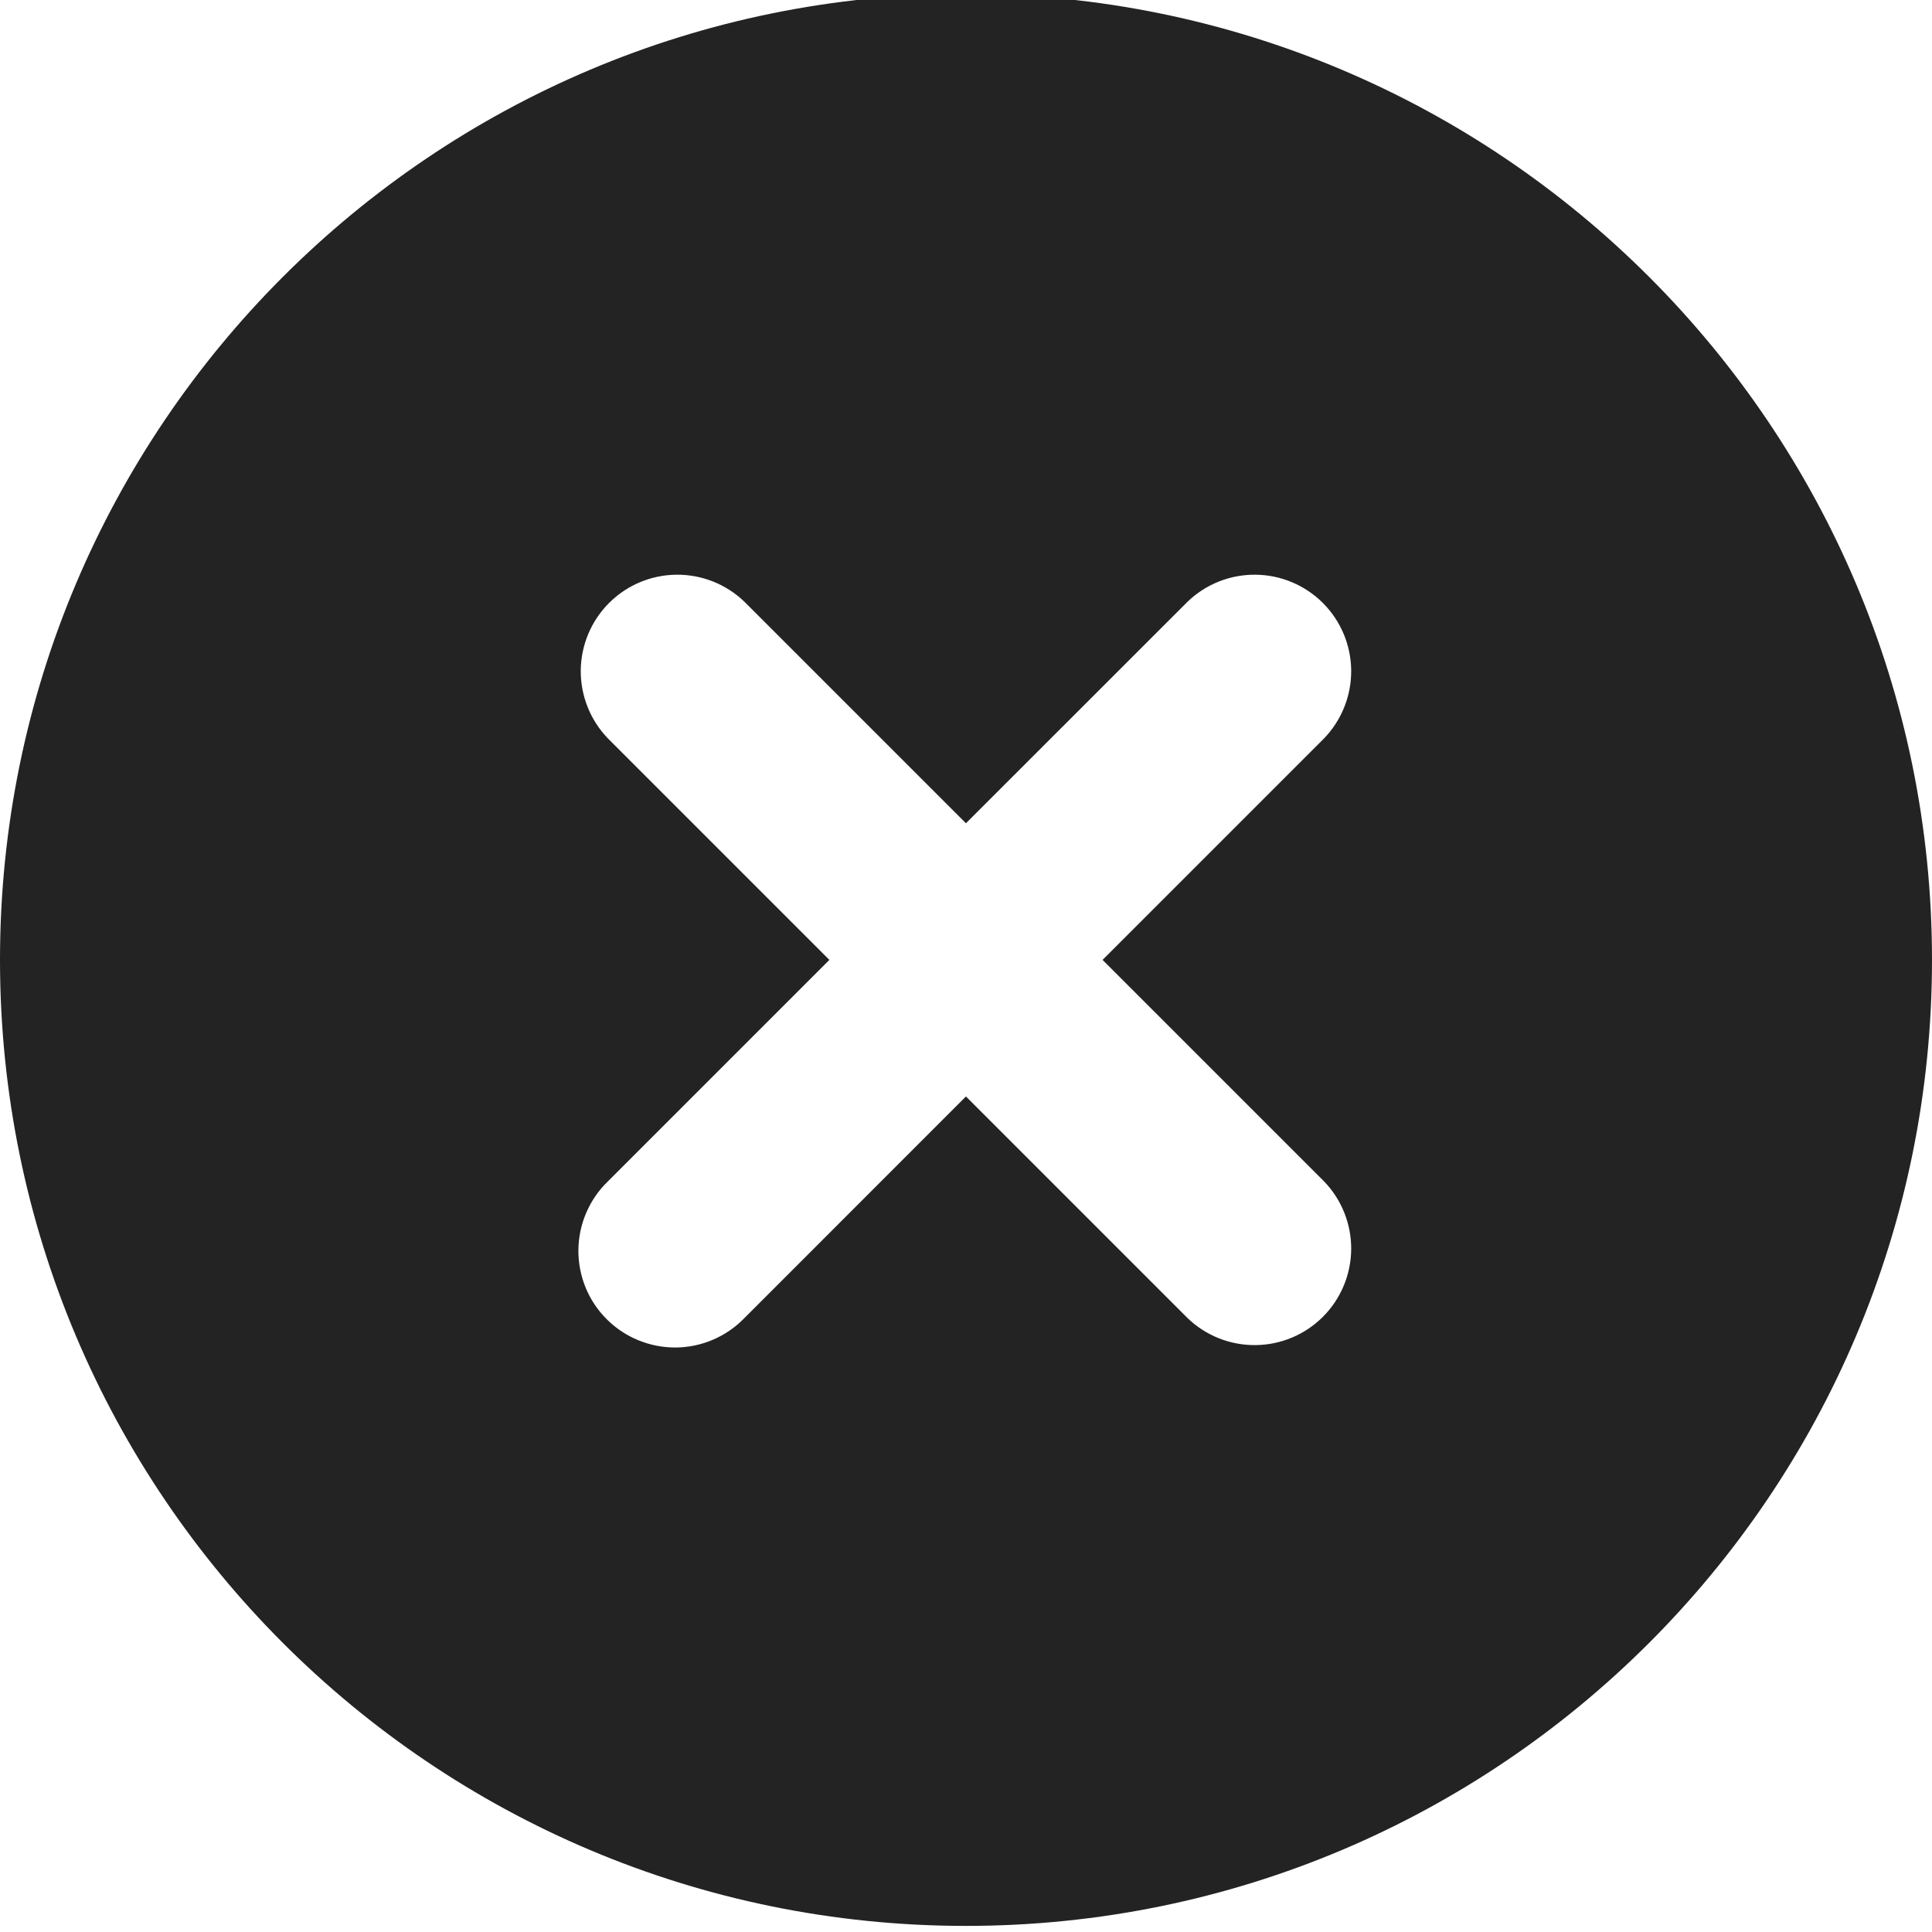 <svg width="32" height="32" viewBox="0 0 32 32" fill="none" xmlns="http://www.w3.org/2000/svg">
<g clip-path="url(#clip0_2366_1386)">
<path fill-rule="evenodd" clip-rule="evenodd" d="M-0 15.899C-0 7.062 7.163 -0.101 15.999 -0.101C24.836 -0.101 32 7.062 32 15.899C32 24.736 24.836 31.899 15.999 31.899C7.163 31.899 -0 24.736 -0 15.899ZM12.331 9.968C12.029 9.676 11.625 9.515 11.205 9.519C10.786 9.522 10.384 9.691 10.088 9.987C9.791 10.284 9.623 10.685 9.619 11.105C9.616 11.524 9.777 11.928 10.068 12.23L13.737 15.899L10.068 19.568C9.915 19.715 9.794 19.892 9.71 20.087C9.626 20.282 9.582 20.492 9.58 20.705C9.578 20.917 9.619 21.128 9.699 21.325C9.779 21.521 9.898 21.7 10.049 21.85C10.199 22 10.377 22.119 10.574 22.199C10.771 22.28 10.981 22.32 11.194 22.319C11.406 22.317 11.616 22.273 11.811 22.189C12.007 22.105 12.183 21.983 12.331 21.83L15.999 18.161L19.668 21.83C19.97 22.122 20.374 22.283 20.794 22.279C21.213 22.276 21.615 22.107 21.911 21.811C22.208 21.514 22.376 21.113 22.38 20.693C22.383 20.274 22.222 19.869 21.931 19.568L18.262 15.899L21.931 12.23C22.222 11.928 22.383 11.524 22.38 11.105C22.376 10.685 22.208 10.284 21.911 9.987C21.615 9.691 21.213 9.522 20.794 9.519C20.374 9.515 19.97 9.676 19.668 9.968L15.999 13.636L12.331 9.968Z" fill="#232323"/>
</g>
<defs>
<clipPath id="clip0_2366_1386">
<rect width="32" height="32" fill="white" transform="translate(-0)"/>
</clipPath>
</defs>
</svg>
